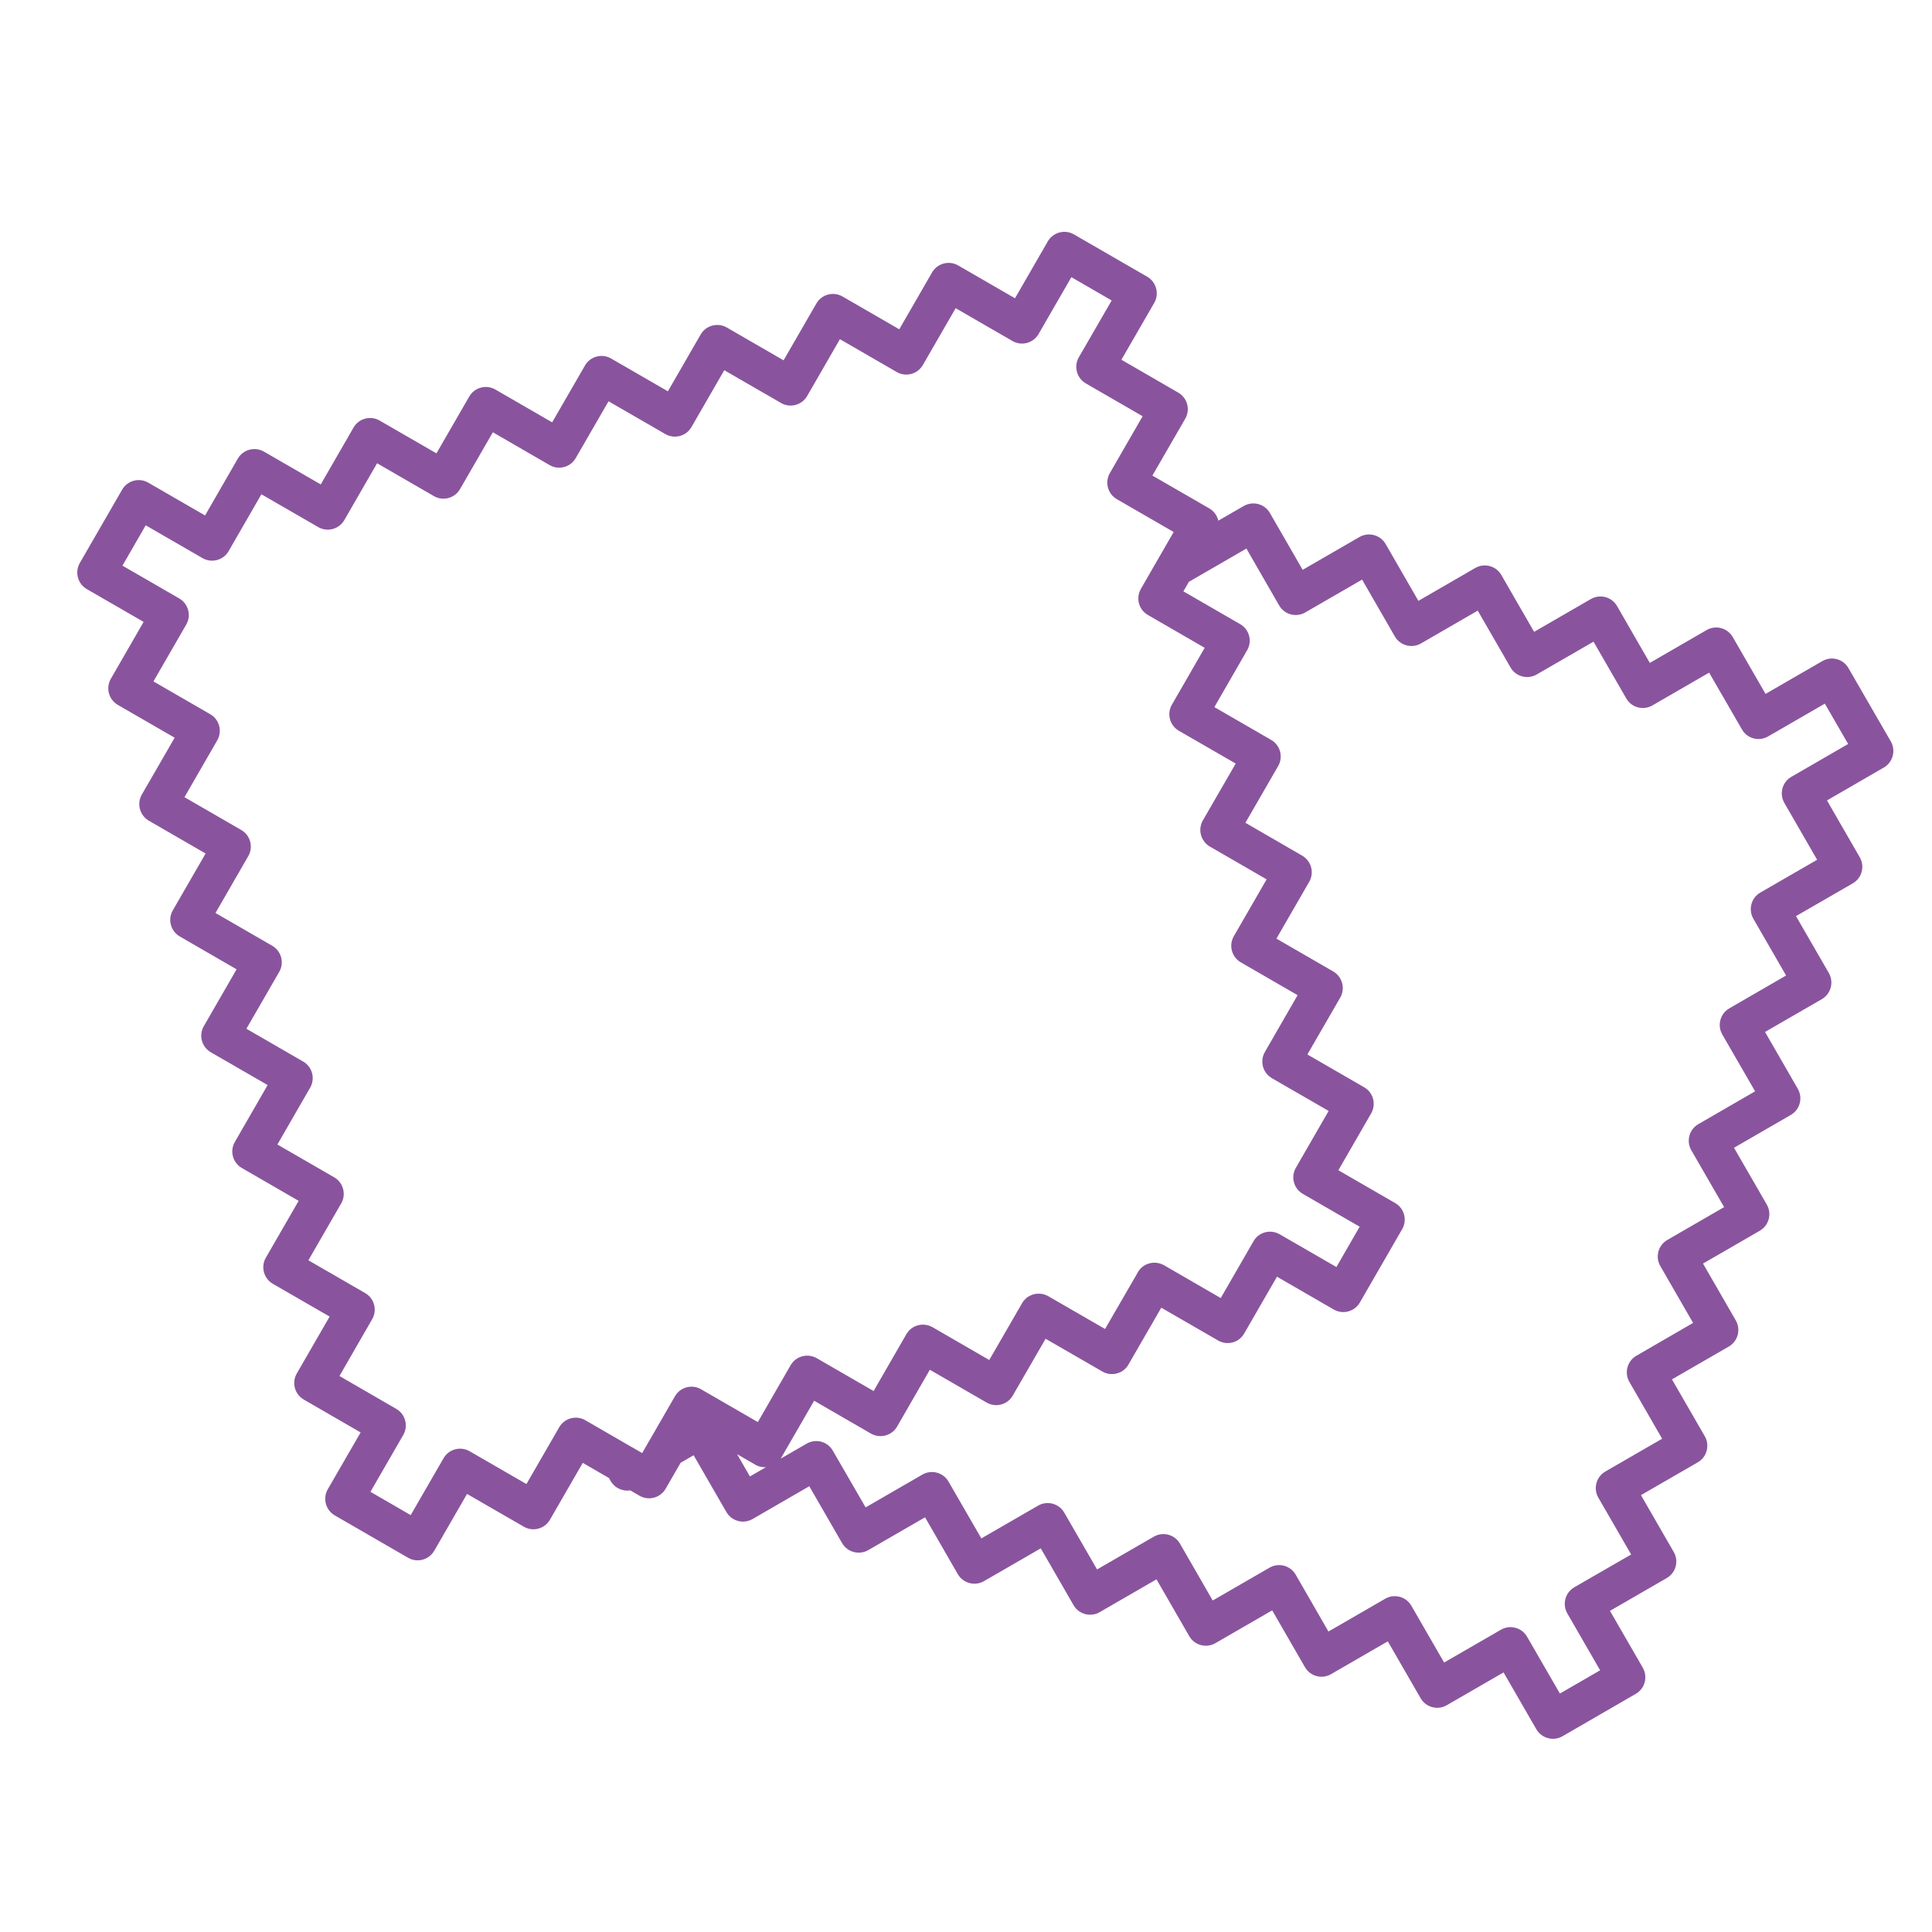 <svg width="50" height="50" viewBox="0 0 50 50" fill="none" xmlns="http://www.w3.org/2000/svg">
<rect width="50" height="50" fill="white"/>
<path d="M5.575 23.627L7.046 24.477C7.282 24.613 7.363 24.917 7.226 25.153L6.377 26.624L7.846 27.473C8.082 27.608 8.163 27.911 8.028 28.147L7.179 29.62L8.649 30.469C8.884 30.604 8.966 30.907 8.831 31.143L7.981 32.616L9.451 33.465C9.687 33.601 9.768 33.903 9.633 34.139L8.785 35.611L10.256 36.462C10.492 36.598 10.572 36.902 10.436 37.138L9.587 38.608L10.629 39.211L11.479 37.739C11.615 37.502 11.919 37.422 12.154 37.558L13.624 38.407L14.473 36.936C14.61 36.7 14.913 36.619 15.149 36.756L16.345 37.448L16.37 37.461L16.571 37.577L16.616 37.604L16.619 37.606L16.821 37.256L16.828 37.245L17.468 36.135C17.603 35.899 17.906 35.817 18.141 35.953L19.613 36.803L20.462 35.33L20.474 35.31L20.475 35.308L20.482 35.3L20.52 35.251L20.52 35.25C20.558 35.207 20.602 35.173 20.651 35.146L20.652 35.145C20.763 35.084 20.896 35.068 21.021 35.102H21.023C21.062 35.112 21.101 35.129 21.138 35.15L22.609 36L23.457 34.528L23.469 34.508L23.47 34.505L23.477 34.497L23.515 34.448L23.515 34.447C23.552 34.405 23.597 34.37 23.646 34.343L23.647 34.342C23.758 34.282 23.89 34.265 24.016 34.299H24.018C24.057 34.31 24.096 34.327 24.133 34.347L25.602 35.197L26.452 33.725V33.725L26.458 33.714V33.713L26.466 33.704V33.703L26.473 33.693V33.692L26.48 33.683V33.683L26.487 33.672V33.672L26.495 33.663V33.663L26.503 33.653V33.653L26.511 33.645V33.644L26.519 33.636V33.635L26.528 33.627V33.627L26.536 33.618V33.618L26.545 33.61V33.61L26.554 33.602V33.602L26.563 33.594V33.594L26.572 33.587V33.586L26.581 33.579V33.578L26.592 33.572V33.571L26.601 33.565V33.564L26.611 33.558V33.557L26.622 33.552V33.551L26.632 33.546V33.546L26.643 33.541V33.54L26.654 33.535V33.534L26.664 33.53V33.529L26.675 33.525V33.524L26.686 33.52V33.519L26.697 33.515V33.515L26.708 33.511V33.511L26.72 33.507V33.507L26.731 33.504V33.503L26.742 33.5V33.5L26.754 33.497V33.497L26.765 33.494V33.493L26.777 33.491V33.49L26.789 33.489V33.489L26.8 33.486V33.486L26.812 33.485V33.484L26.824 33.484V33.483L26.836 33.482V33.482H26.848V33.481H26.86V33.481H26.907V33.481H26.919V33.482L26.931 33.482V33.483L26.943 33.483V33.484L26.955 33.485V33.485L26.967 33.486V33.487L26.979 33.489V33.489L26.991 33.491V33.492L27.003 33.494V33.494L27.015 33.498V33.498L27.026 33.501V33.501L27.038 33.505V33.505L27.049 33.509V33.509L27.061 33.513V33.513L27.073 33.517V33.518L27.084 33.523V33.523L27.096 33.528V33.528L27.107 33.533V33.533L27.119 33.538V33.539L27.13 33.545V33.546L28.599 34.394L29.449 32.925L29.449 32.923L29.455 32.914L29.455 32.911L29.461 32.903L29.462 32.901L29.468 32.893L29.469 32.891L29.476 32.882L29.476 32.881L29.483 32.872L29.484 32.87L29.49 32.862L29.491 32.861L29.506 32.844L29.506 32.844L29.507 32.842L29.515 32.835L29.515 32.833L29.523 32.825L29.524 32.824L29.531 32.817L29.532 32.816L29.54 32.809L29.541 32.807L29.549 32.801L29.55 32.799L29.558 32.793L29.56 32.791L29.568 32.786L29.569 32.784L29.586 32.771L29.588 32.77L29.617 32.751L29.618 32.75L29.627 32.745L29.628 32.744L29.637 32.739L29.638 32.738C29.784 32.66 29.965 32.656 30.123 32.743L31.298 33.423L31.592 33.593H31.593L32.441 32.123L32.442 32.12L32.448 32.111L32.448 32.11L32.454 32.101L32.455 32.1L32.461 32.091L32.462 32.089L32.468 32.081L32.469 32.079L32.476 32.071L32.477 32.068L32.483 32.061L32.484 32.059L32.498 32.042L32.499 32.041L32.5 32.041L32.507 32.033L32.508 32.031L32.516 32.024L32.517 32.022L32.524 32.014L32.525 32.013L32.532 32.006L32.533 32.005L32.542 31.998L32.542 31.997L32.55 31.991L32.552 31.989L32.56 31.983L32.562 31.981L32.579 31.968L32.581 31.967L32.609 31.948L32.611 31.947L32.619 31.942L32.62 31.941L32.629 31.937L32.63 31.936C32.777 31.857 32.958 31.853 33.115 31.941L34.586 32.791L35.188 31.747L33.718 30.898C33.482 30.763 33.4 30.46 33.536 30.224L34.385 28.751L32.914 27.902L32.894 27.889L32.892 27.888L32.884 27.882L32.835 27.843L32.833 27.843C32.791 27.805 32.757 27.761 32.73 27.712L32.729 27.711C32.668 27.6 32.652 27.468 32.686 27.342V27.34C32.697 27.301 32.713 27.262 32.734 27.226L33.582 25.755L32.111 24.905C31.876 24.768 31.795 24.465 31.931 24.229L32.78 22.758L31.31 21.908L31.298 21.901L31.288 21.894L31.267 21.879L31.257 21.872H31.257L31.247 21.864L31.238 21.857H31.238L31.22 21.84H31.22L31.212 21.832L31.211 21.832L31.203 21.824H31.202L31.195 21.815H31.194L31.186 21.805H31.186L31.179 21.797L31.178 21.796L31.171 21.788L31.171 21.787L31.131 21.728H31.131L31.125 21.718L31.125 21.718C31.106 21.683 31.092 21.646 31.082 21.608L31.081 21.608L31.078 21.596L31.078 21.596L31.067 21.538L31.067 21.538L31.066 21.514L31.065 21.514V21.503C31.062 21.451 31.068 21.399 31.082 21.348V21.347L31.093 21.313V21.312C31.102 21.285 31.114 21.258 31.13 21.232L31.98 19.761L30.509 18.912C30.274 18.777 30.192 18.474 30.328 18.238L31.177 16.765L29.707 15.915C29.471 15.78 29.39 15.478 29.525 15.242L30.068 14.299L30.072 14.293L30.374 13.768L28.904 12.919C28.669 12.784 28.587 12.481 28.722 12.245L29.571 10.772L28.1 9.922C27.865 9.785 27.784 9.482 27.92 9.246L28.77 7.776L27.727 7.173L26.878 8.645C26.741 8.881 26.438 8.962 26.202 8.825L24.732 7.976L23.883 9.448C23.746 9.683 23.443 9.765 23.207 9.628L21.737 8.778L20.889 10.249C20.754 10.485 20.451 10.566 20.216 10.431L18.744 9.581L17.894 11.054C17.758 11.289 17.455 11.37 17.219 11.234L15.749 10.385L14.899 11.857C14.763 12.092 14.46 12.174 14.224 12.037L12.755 11.187L11.905 12.659C11.769 12.895 11.465 12.976 11.229 12.839L9.759 11.989L8.911 13.46C8.776 13.695 8.473 13.777 8.237 13.642L6.765 12.792L5.917 14.263C5.782 14.499 5.479 14.58 5.243 14.445L3.771 13.595L3.169 14.639L4.639 15.488C4.874 15.623 4.956 15.926 4.821 16.162L3.971 17.635L5.441 18.484C5.677 18.619 5.758 18.922 5.623 19.159L4.774 20.631L6.245 21.481C6.481 21.618 6.562 21.922 6.425 22.157L5.577 23.628L5.575 23.627ZM15.804 38.328L15.76 38.251L15.082 37.859L14.232 39.331C14.096 39.567 13.792 39.649 13.557 39.511L12.087 38.663L11.238 40.134C11.101 40.37 10.798 40.452 10.562 40.315L8.663 39.218C8.428 39.081 8.347 38.777 8.483 38.542L9.333 37.071L7.862 36.221C7.626 36.084 7.544 35.781 7.681 35.545L8.531 34.073L7.061 33.225C6.826 33.089 6.744 32.786 6.879 32.551L7.729 31.078L6.259 30.228C6.023 30.093 5.942 29.79 6.077 29.555L6.926 28.081L5.455 27.232C5.219 27.096 5.138 26.792 5.275 26.556L6.123 25.086L4.652 24.235C4.417 24.099 4.336 23.795 4.472 23.56L5.321 22.089L3.851 21.239C3.616 21.102 3.535 20.8 3.67 20.564L4.52 19.092L3.05 18.243C2.814 18.107 2.733 17.804 2.868 17.568L3.717 16.095L2.247 15.246C2.012 15.111 1.93 14.808 2.065 14.571L3.161 12.672C3.296 12.436 3.599 12.355 3.835 12.49L5.307 13.34L6.155 11.869C6.291 11.633 6.593 11.552 6.83 11.687L8.301 12.537L9.15 11.064C9.286 10.828 9.59 10.748 9.825 10.884L11.295 11.733L12.145 10.261C12.281 10.026 12.584 9.944 12.82 10.081L14.29 10.93L15.14 9.458C15.276 9.222 15.579 9.141 15.815 9.278L17.285 10.127L18.134 8.655C18.271 8.421 18.573 8.34 18.808 8.475L20.279 9.325L21.128 7.854C21.264 7.618 21.566 7.537 21.802 7.672L23.273 8.522L24.122 7.05C24.259 6.814 24.562 6.733 24.798 6.87L26.268 7.719L27.117 6.247C27.254 6.011 27.557 5.93 27.793 6.066L29.692 7.163C29.926 7.3 30.007 7.602 29.872 7.838L29.022 9.31L30.493 10.161C30.729 10.297 30.811 10.601 30.674 10.836L29.824 12.308L31.296 13.157C31.419 13.228 31.501 13.346 31.53 13.475L32.19 13.094C32.428 12.959 32.73 13.04 32.865 13.276L33.713 14.747L35.184 13.897C35.422 13.762 35.724 13.843 35.86 14.079L36.708 15.55L38.178 14.7C38.414 14.563 38.718 14.644 38.854 14.88L39.703 16.352L41.173 15.502C41.411 15.367 41.713 15.448 41.849 15.685L42.697 17.156L44.167 16.306C44.402 16.169 44.706 16.25 44.843 16.486L45.692 17.958L47.164 17.108C47.4 16.973 47.703 17.054 47.838 17.291L48.934 19.188C49.07 19.424 48.989 19.728 48.753 19.864L47.282 20.715L48.131 22.187C48.267 22.423 48.185 22.726 47.95 22.861L46.48 23.709L47.33 25.181C47.466 25.417 47.385 25.721 47.15 25.857L45.679 26.707L46.527 28.178C46.663 28.414 46.583 28.718 46.347 28.854L44.876 29.704L45.725 31.175C45.861 31.411 45.78 31.715 45.544 31.851L44.074 32.701L44.922 34.172C45.058 34.408 44.978 34.711 44.742 34.848L43.27 35.698L44.12 37.17C44.255 37.407 44.174 37.71 43.938 37.845L42.468 38.694L43.317 40.166C43.453 40.403 43.371 40.705 43.135 40.84L41.666 41.689L42.516 43.161C42.651 43.399 42.57 43.702 42.333 43.837L40.437 44.934C40.201 45.07 39.898 44.989 39.761 44.754L38.912 43.282L37.442 44.131C37.206 44.267 36.903 44.187 36.766 43.951L35.916 42.478L34.446 43.328C34.21 43.464 33.908 43.382 33.772 43.146L32.924 41.676L31.453 42.526C31.216 42.661 30.913 42.58 30.778 42.344L29.93 40.873L28.459 41.723C28.224 41.859 27.92 41.778 27.784 41.543L26.935 40.071L25.465 40.92C25.229 41.056 24.925 40.975 24.789 40.74L23.94 39.268L22.47 40.117C22.234 40.253 21.93 40.172 21.794 39.936L20.944 38.464L19.474 39.314C19.238 39.449 18.934 39.368 18.799 39.131L17.951 37.662L17.615 37.856L17.227 38.528C17.092 38.764 16.789 38.846 16.553 38.711L16.312 38.571C16.115 38.602 15.91 38.512 15.804 38.329L15.804 38.328ZM19.075 37.633L19.408 38.21L19.823 37.97L19.817 37.971H19.805L19.797 37.971H19.788L19.781 37.971H19.77L19.757 37.97H19.753L19.745 37.969H19.744L19.735 37.968H19.733L19.726 37.967L19.721 37.966L19.717 37.966L19.71 37.965H19.709L19.701 37.964L19.698 37.963L19.692 37.962L19.686 37.961L19.683 37.961L19.674 37.958L19.666 37.956L19.662 37.955L19.657 37.953L19.651 37.952L19.648 37.951L19.639 37.948L19.639 37.948L19.631 37.945L19.627 37.944L19.622 37.942L19.616 37.939L19.614 37.938L19.606 37.936L19.604 37.934L19.598 37.932L19.593 37.929L19.589 37.928L19.581 37.924H19.581L19.573 37.92L19.57 37.919L19.564 37.916L19.559 37.913L19.556 37.911L19.548 37.907L19.076 37.634L19.075 37.633ZM20.207 37.748L20.879 37.36C21.114 37.225 21.416 37.305 21.552 37.541L22.402 39.011L23.872 38.162C24.108 38.026 24.411 38.107 24.547 38.342L25.397 39.814L26.867 38.965C27.103 38.829 27.406 38.91 27.542 39.145L28.392 40.617L29.862 39.768C30.098 39.632 30.401 39.713 30.537 39.949L31.385 41.421L32.856 40.571C33.092 40.435 33.395 40.515 33.532 40.751L34.38 42.224L35.851 41.374C36.087 41.239 36.389 41.32 36.525 41.555L37.374 43.026L38.844 42.177C39.08 42.04 39.383 42.121 39.52 42.357L40.37 43.829L41.411 43.227L40.562 41.755C40.426 41.519 40.507 41.215 40.742 41.079L42.214 40.23L41.364 38.758C41.229 38.522 41.31 38.218 41.546 38.083L43.016 37.234L42.167 35.762C42.032 35.526 42.113 35.224 42.347 35.088L43.817 34.237L42.969 32.766C42.832 32.531 42.913 32.227 43.149 32.091L44.62 31.24L43.771 29.769C43.635 29.534 43.715 29.23 43.951 29.094L45.422 28.243L44.573 26.773C44.437 26.537 44.518 26.233 44.753 26.097L46.224 25.246L45.376 23.776C45.24 23.54 45.321 23.236 45.556 23.1L47.027 22.251L46.178 20.778C46.043 20.543 46.124 20.24 46.359 20.105L47.83 19.254L47.227 18.21L45.756 19.06C45.52 19.196 45.218 19.115 45.083 18.88L44.232 17.408L42.761 18.258C42.525 18.393 42.223 18.312 42.088 18.076L41.24 16.606L39.769 17.456C39.533 17.592 39.23 17.511 39.094 17.276L38.244 15.803L36.775 16.652C36.539 16.789 36.235 16.708 36.099 16.472L35.251 15L33.78 15.85C33.544 15.986 33.241 15.906 33.105 15.67L32.257 14.197L30.769 15.057L30.626 15.304L32.096 16.153C32.331 16.288 32.413 16.591 32.277 16.826L31.428 18.3L32.898 19.149C33.133 19.284 33.215 19.587 33.08 19.823L32.231 21.294L33.702 22.145C33.937 22.282 34.019 22.585 33.882 22.821L33.034 24.292L34.505 25.142C34.74 25.279 34.821 25.582 34.685 25.818L33.835 27.29L35.304 28.138C35.54 28.273 35.622 28.576 35.486 28.813L34.637 30.286L36.107 31.135C36.343 31.27 36.424 31.573 36.289 31.809L35.193 33.709C35.058 33.945 34.755 34.026 34.519 33.891L33.048 33.041L32.198 34.513L32.186 34.533L32.185 34.535L32.178 34.544L32.163 34.564L32.163 34.565L32.14 34.593L32.14 34.594L32.132 34.602L32.132 34.602L32.115 34.619L32.114 34.62L32.106 34.627L32.106 34.628L32.097 34.635L32.097 34.637L32.089 34.643L32.088 34.644L32.08 34.651L32.079 34.652L32.069 34.658L32.069 34.659L32.06 34.666L32.06 34.666L32.051 34.672L32.05 34.673L32.041 34.679L32.041 34.68L32.031 34.685L32.031 34.686L32.02 34.691L32.02 34.692L32.011 34.697L32.011 34.698L32 34.702L32 34.703L31.99 34.707L31.989 34.708L31.979 34.712L31.979 34.713L31.968 34.717L31.968 34.718L31.957 34.722L31.956 34.722L31.946 34.726L31.946 34.727L31.935 34.73L31.934 34.731L31.923 34.734H31.923L31.912 34.737H31.911L31.901 34.741L31.9 34.741L31.889 34.744L31.889 34.744L31.878 34.747H31.877L31.866 34.749H31.865L31.854 34.752H31.854L31.843 34.753H31.842L31.831 34.754L31.83 34.755L31.819 34.756H31.819L31.807 34.756L31.806 34.757L31.795 34.757H31.783L31.771 34.758L31.759 34.757H31.748L31.724 34.756H31.723L31.712 34.755L31.7 34.753H31.699L31.688 34.752H31.688L31.676 34.749L31.664 34.746L31.652 34.743H31.652L31.64 34.74H31.64L31.629 34.736H31.628L31.617 34.732H31.617L31.605 34.729L31.582 34.72L31.57 34.715L31.559 34.71L31.536 34.699L31.525 34.692L30.054 33.843L29.204 35.315L29.192 35.335L29.191 35.338L29.184 35.346L29.17 35.367L29.169 35.368L29.146 35.395L29.146 35.396L29.138 35.404L29.138 35.405L29.121 35.421L29.121 35.422L29.113 35.429L29.112 35.43L29.103 35.438L29.103 35.438L29.095 35.445L29.094 35.446L29.085 35.453L29.085 35.454L29.076 35.461L29.075 35.461L29.066 35.468L29.066 35.468L29.057 35.475L29.056 35.475L29.047 35.481L29.047 35.482L29.037 35.487L29.037 35.488L29.026 35.494L29.026 35.495L29.017 35.5L29.017 35.5L29.006 35.505L29.006 35.506L28.996 35.51L28.995 35.511L28.985 35.515L28.985 35.516L28.974 35.52L28.974 35.52L28.963 35.524L28.963 35.525L28.952 35.528L28.952 35.529L28.941 35.532L28.94 35.533L28.93 35.536H28.929L28.918 35.54H28.918L28.907 35.543L28.906 35.544L28.895 35.547L28.895 35.547L28.884 35.549H28.883L28.872 35.552H28.871L28.86 35.555H28.86L28.849 35.556H28.848L28.837 35.557L28.836 35.557L28.825 35.559H28.825L28.813 35.559L28.812 35.56L28.801 35.56H28.789L28.777 35.56L28.765 35.56H28.754L28.73 35.559H28.729L28.706 35.556H28.705L28.694 35.555H28.694L28.658 35.547H28.658L28.646 35.543H28.646L28.635 35.54H28.634L28.623 35.536H28.623L28.611 35.532L28.588 35.523L28.576 35.518L28.565 35.513L28.542 35.502L28.531 35.496L27.06 34.647L26.21 36.118C26.074 36.355 25.771 36.435 25.535 36.299L24.064 35.449L23.216 36.921L23.204 36.941L23.203 36.943L23.197 36.951L23.158 37L23.158 37.002C23.12 37.044 23.076 37.078 23.027 37.105L23.026 37.106C22.915 37.167 22.783 37.183 22.657 37.149H22.655C22.616 37.138 22.577 37.122 22.54 37.101L21.07 36.251L20.221 37.721L20.207 37.745L20.207 37.748Z" fill="#89549D"/>
</svg>
